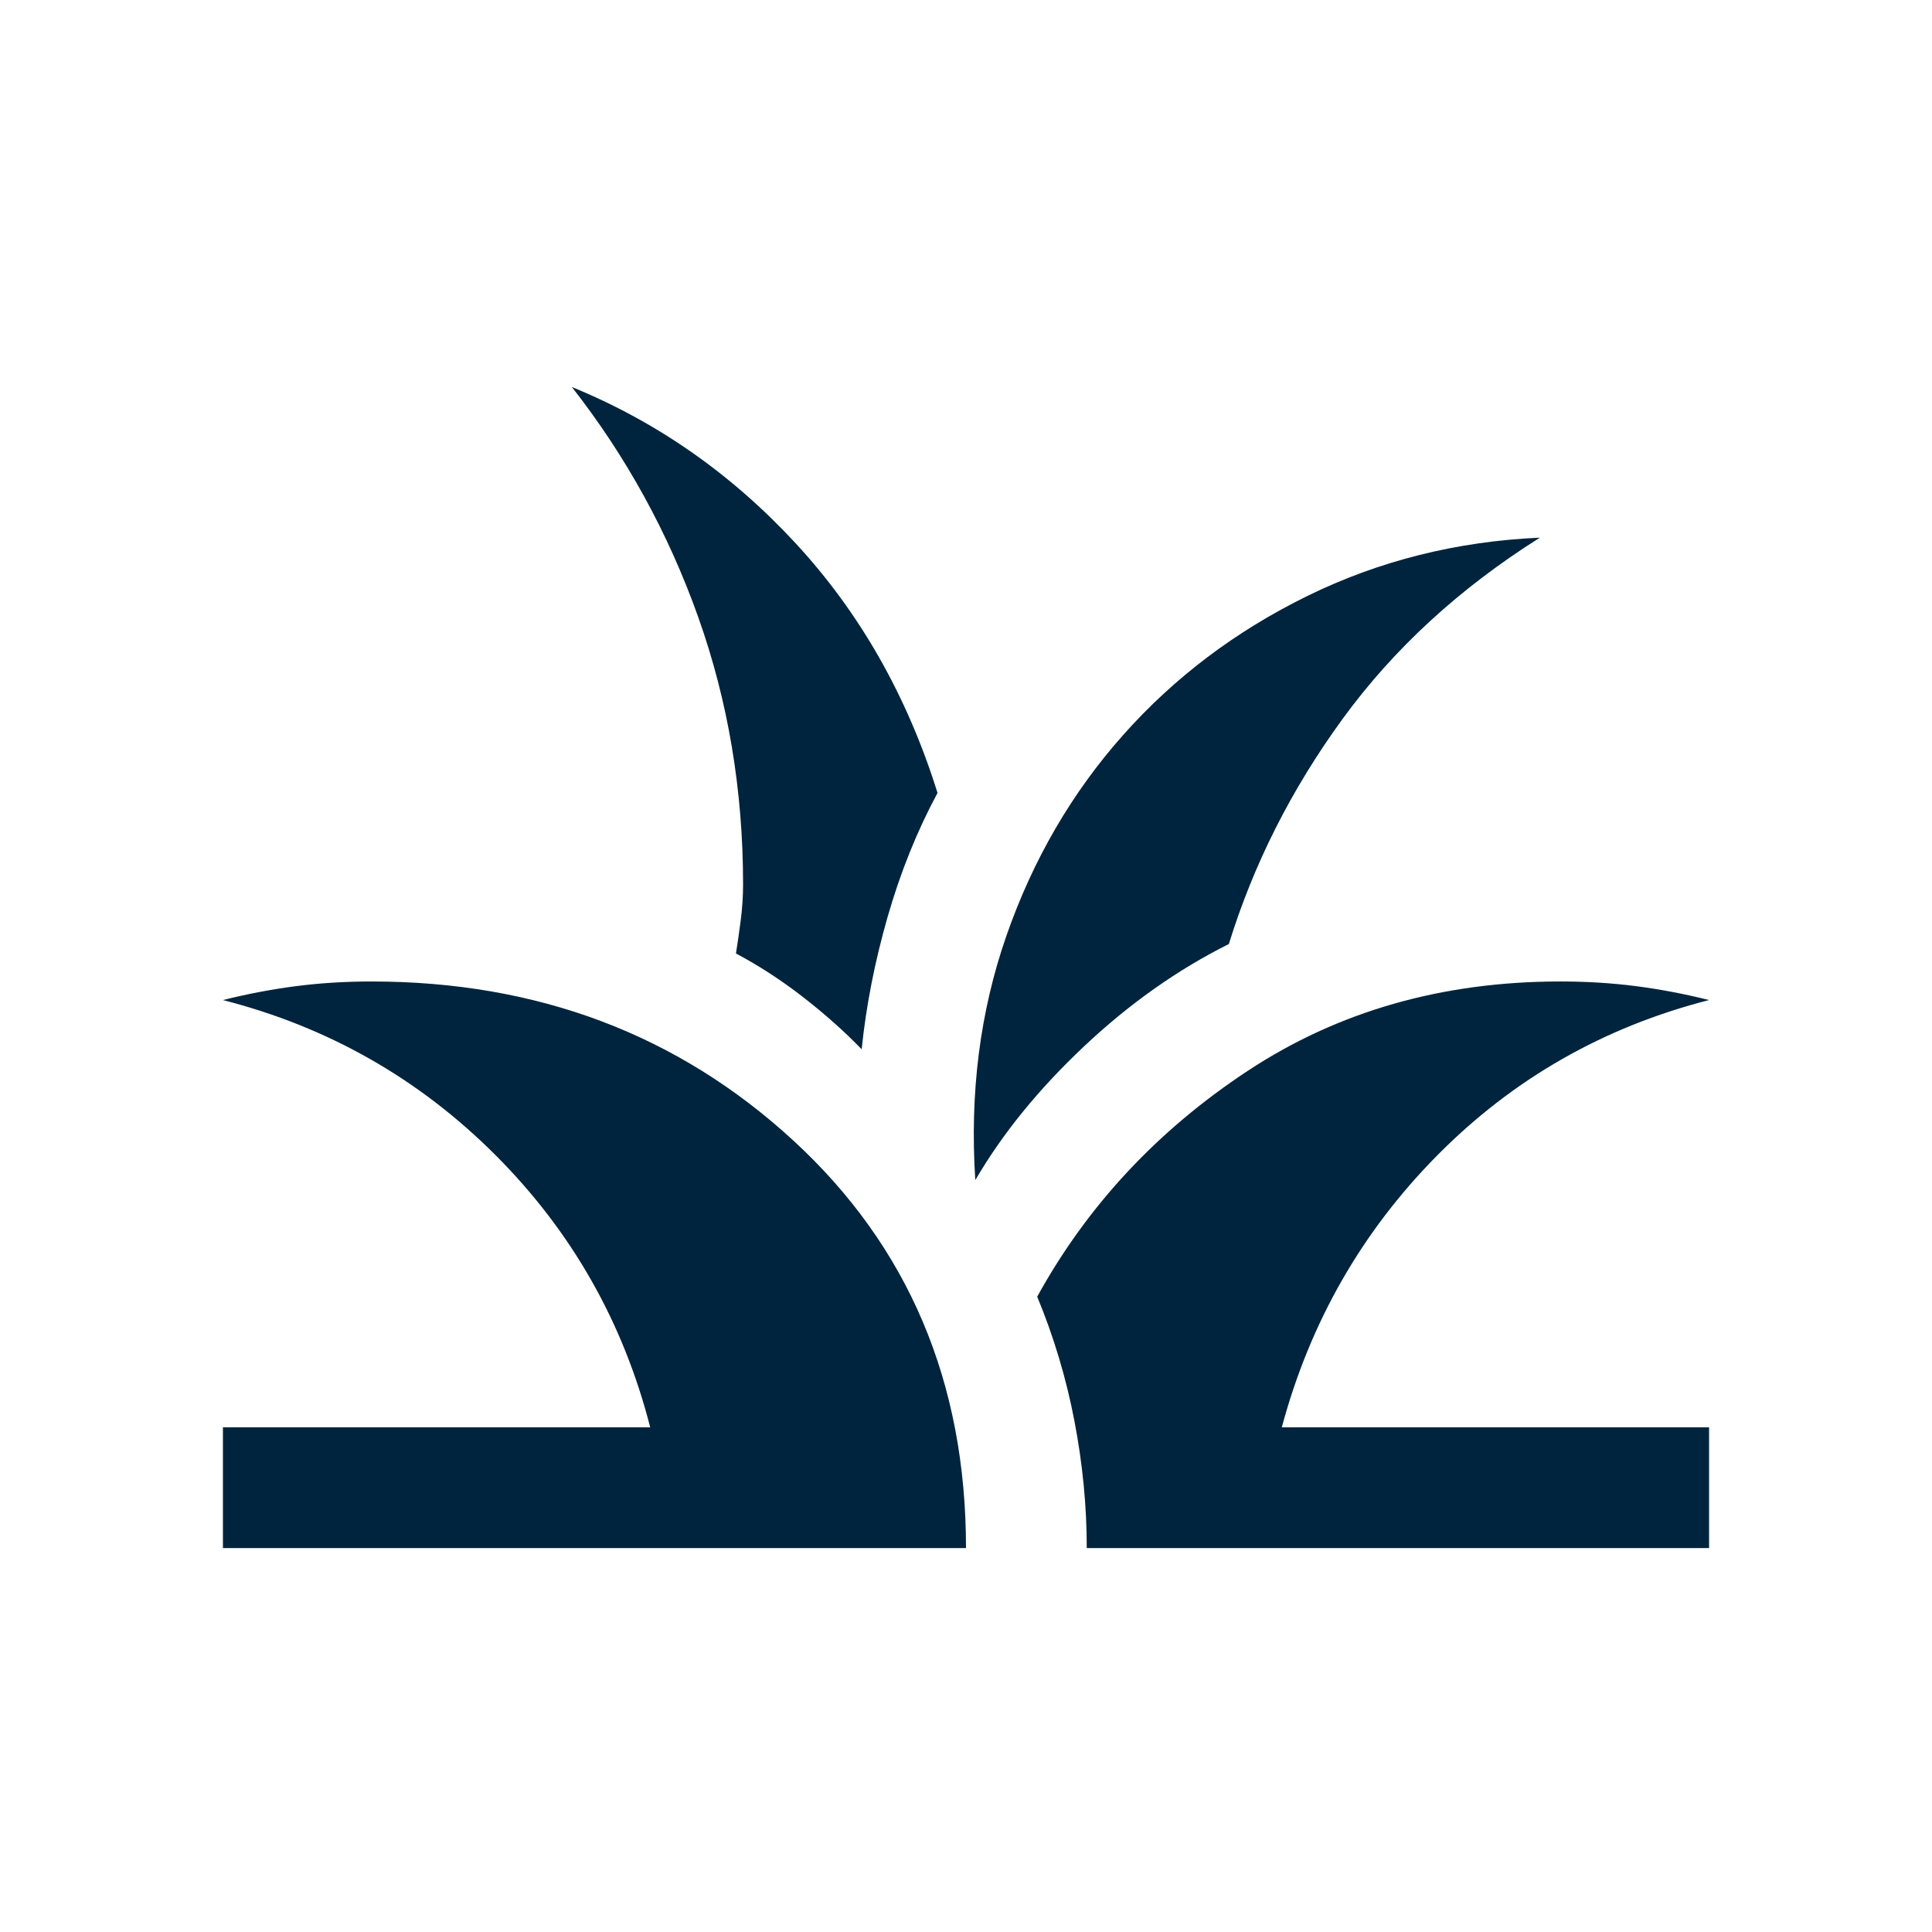 <svg xmlns="http://www.w3.org/2000/svg" height="24px" viewBox="0 -960 960 960" width="24px" fill="#00243d"><path d="M110.77-190.77v-60h212.31Q303-329.23 246.12-386.12 189.23-443 110.77-463.08q18.46-4.61 36.42-6.92 17.97-2.31 37.43-2.31 123.61 0 209.5 78.96Q480-314.39 480-190.77H110.77Zm429.23 0q0-31.23-6.12-63.12-6.11-31.88-18.5-61.8 37.39-67.92 104.7-112.27 67.3-44.35 155.3-44.35 19.46 0 37.43 2.31 17.96 2.31 36.42 6.92-78.46 20.08-134.85 76.96-56.38 56.89-77.46 135.35h212.31v60H540Zm-55.38-182.84q-4.24-65 15.53-121.62 19.77-56.61 57.93-99.54 38.15-42.92 91.57-69.11 53.43-26.19 115.5-28.96-59.84 37.69-98 90.03-38.15 52.35-56.54 111.89-38.23 19.08-72.03 50.92-33.81 31.85-53.96 66.39Zm-56.46-65q-12.77-13.23-29-25.85-16.24-12.62-33.47-21.77 1.16-7.15 2.35-16.35 1.19-9.19 1.19-17.88 0-70.23-22.27-132.85-22.27-62.61-62.8-114.38 63.3 25.85 111.23 77.69 47.92 51.85 70.46 124-15.31 28.46-24.85 61.77-9.54 33.31-12.84 65.62Z"/></svg>